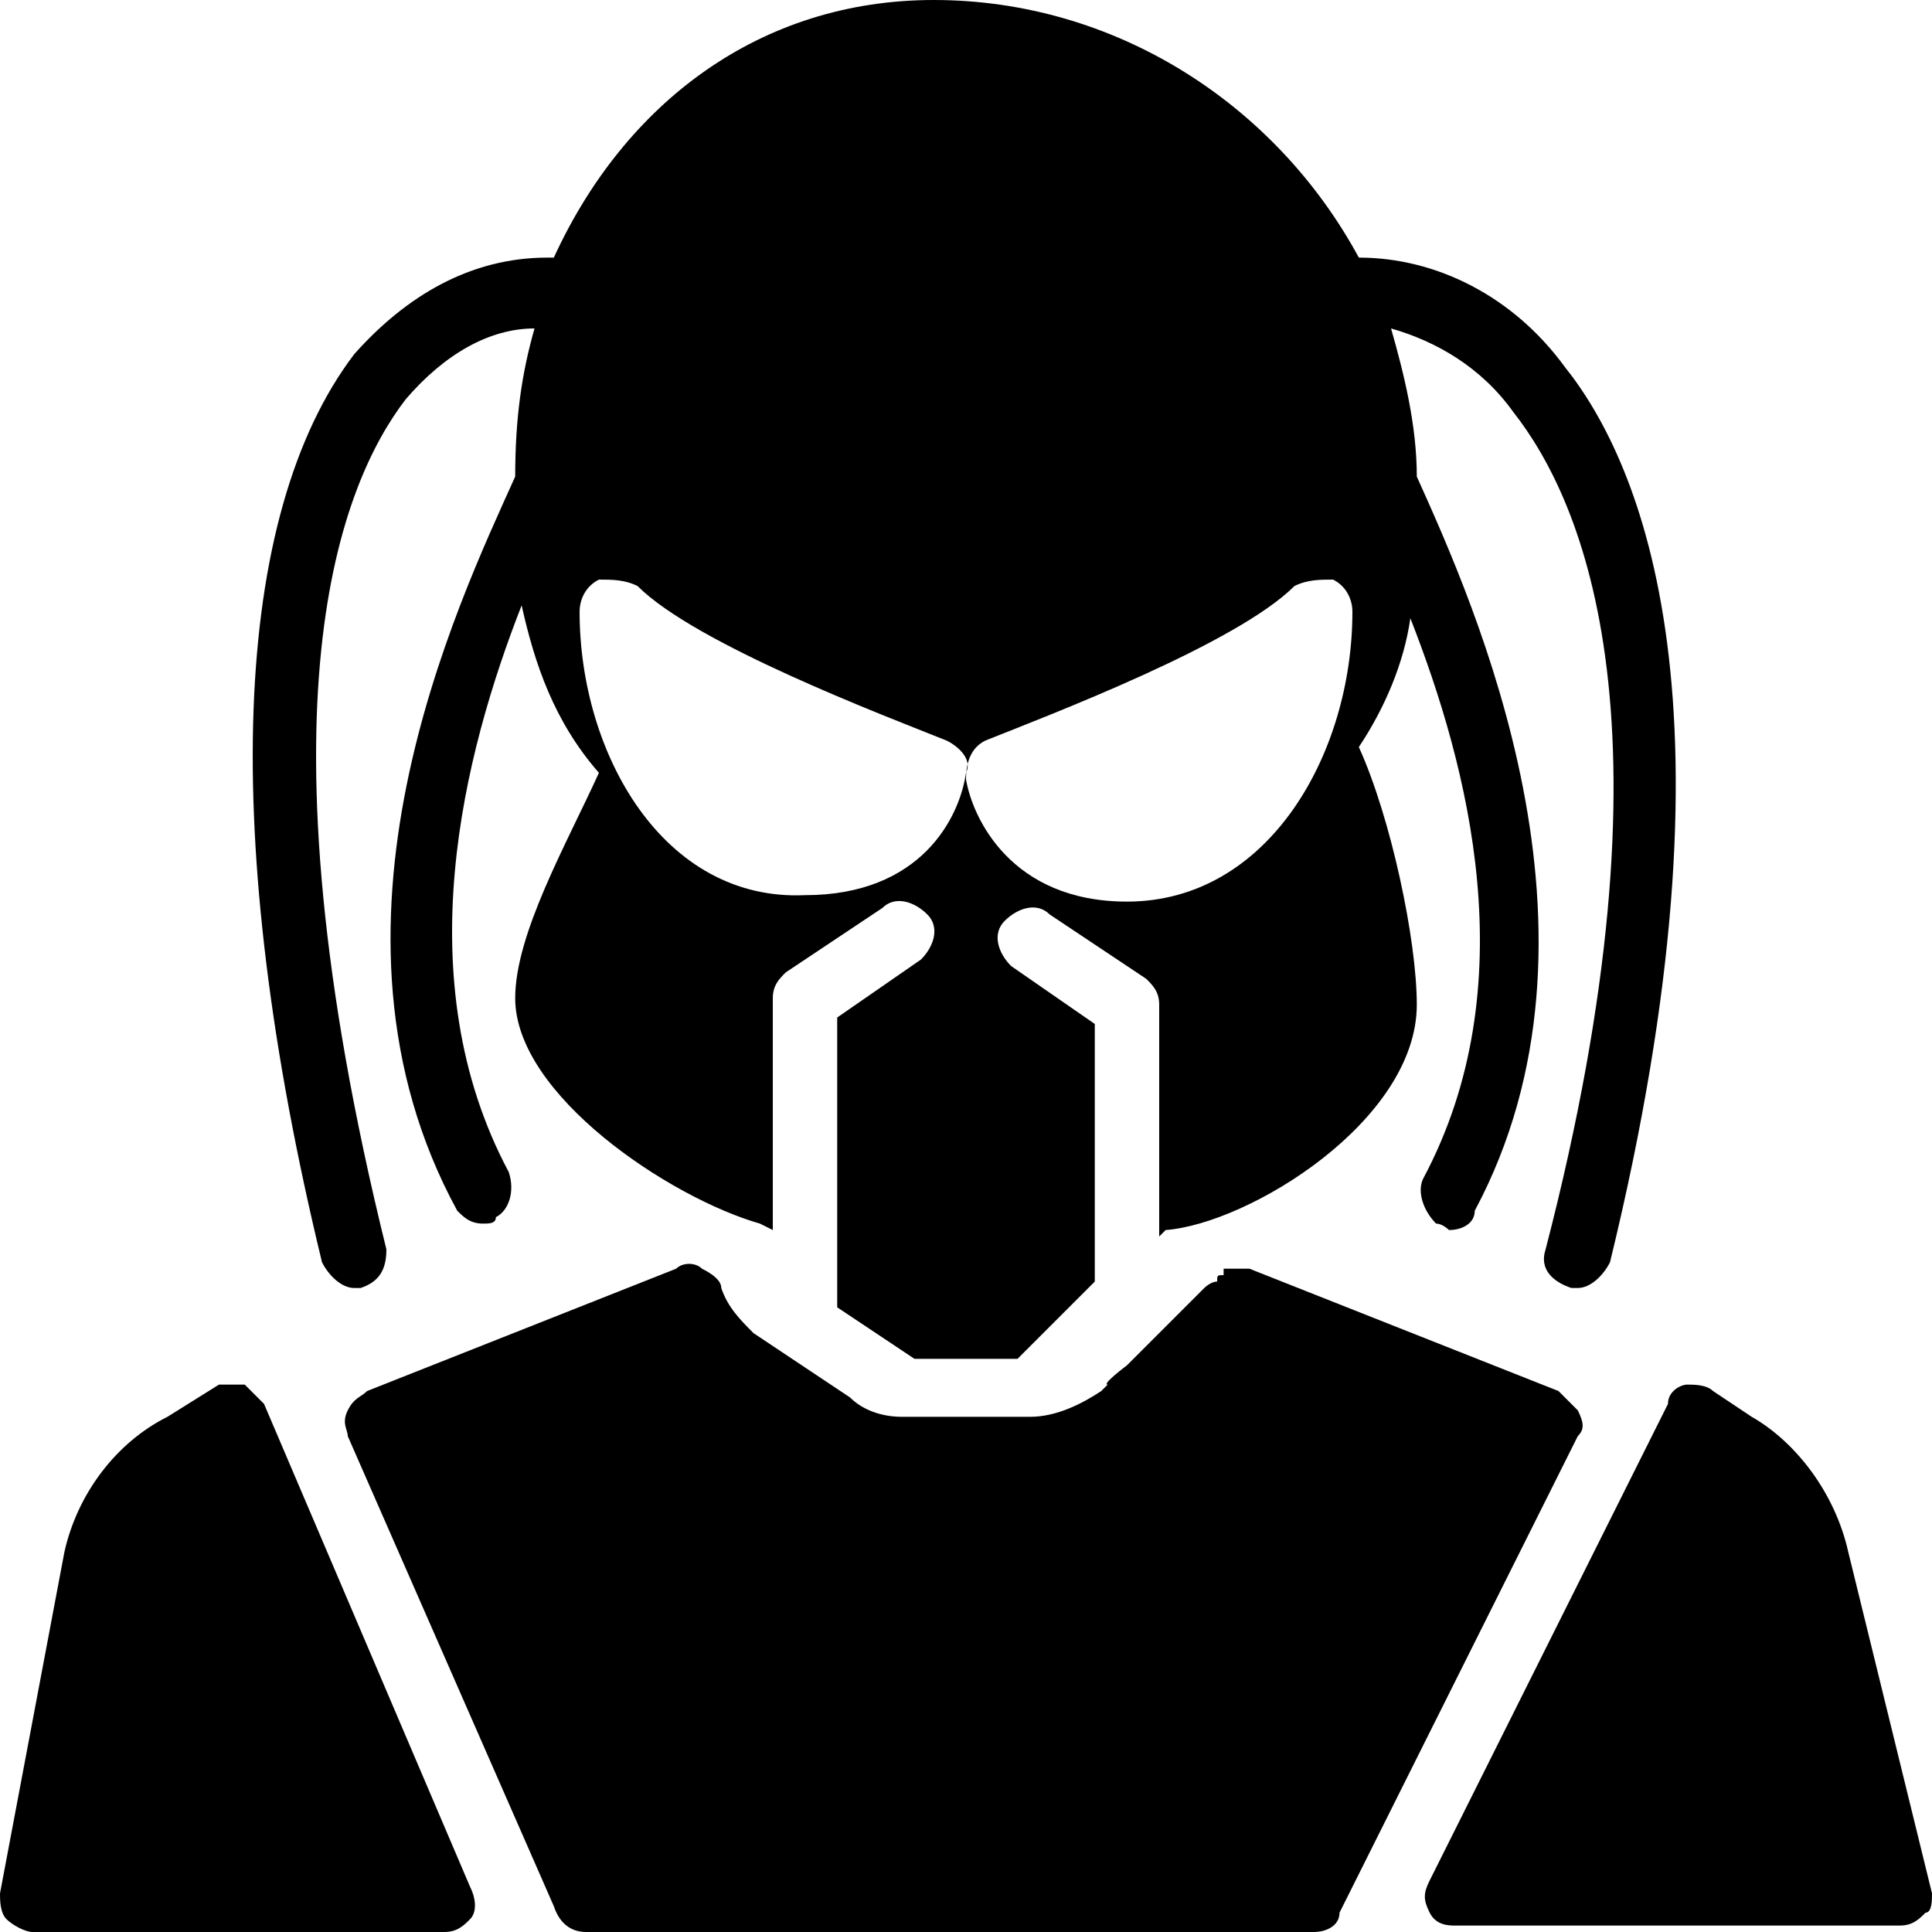 <?xml version="1.0" encoding="utf-8"?>
<!-- Generator: Adobe Illustrator 19.0.0, SVG Export Plug-In . SVG Version: 6.00 Build 0)  -->
<svg version="1.1" id="Layer_1" xmlns="http://www.w3.org/2000/svg" xmlns:xlink="http://www.w3.org/1999/xlink" x="0px" y="0px"
	 viewBox="0 0 30 30" style="enable-background:new 0 0 30 30;" xml:space="preserve">
<g>
	<path d="M24.5,21.9c-0.1-0.1-0.2-0.2-0.3-0.3l-4.8-1.9c-0.1,0-0.2,0-0.4,0L19,19.8c-0.1,0-0.1,0-0.1,0.1c-0.1,0-0.2,0.1-0.2,0.1
		c0,0-0.7,0.7-1.2,1.2c0,0-0.4,0.3-0.3,0.3c-0.1,0.1-0.1,0.1-0.1,0.1C16.8,21.8,16.4,22,16,22h-2c-0.3,0-0.6-0.1-0.8-0.3l-1.5-1
		c-0.2-0.2-0.4-0.4-0.5-0.7c0-0.1-0.1-0.2-0.3-0.3c-0.1-0.1-0.3-0.1-0.4,0l-4.8,1.9c-0.1,0.1-0.2,0.1-0.3,0.3s0,0.3,0,0.4l3.2,7.3
		C8.7,29.9,8.9,30,9.1,30h11.3c0.2,0,0.4-0.1,0.4-0.3l3.7-7.4C24.6,22.2,24.6,22.1,24.5,21.9z"/>
	<path d="M30,29.4l-1.3-5.3c-0.2-0.9-0.8-1.7-1.5-2.1l-0.6-0.4c-0.1-0.1-0.3-0.1-0.4-0.1c-0.1,0-0.3,0.1-0.3,0.3l-3.7,7.4
		c-0.1,0.2-0.1,0.3,0,0.5s0.3,0.2,0.4,0.2h6.9c0.2,0,0.3-0.1,0.4-0.2C30,29.7,30,29.5,30,29.4z"/>
	<path d="M4.1,21.8c-0.1-0.1-0.2-0.2-0.3-0.3c-0.1,0-0.3,0-0.4,0L2.6,22c-0.8,0.4-1.4,1.2-1.6,2.1l-1,5.3c0,0.1,0,0.3,0.1,0.4
		C0.2,29.9,0.4,30,0.5,30h6.4c0.2,0,0.3-0.1,0.4-0.2s0.1-0.3,0-0.5L4.1,21.8z"/>
	<path d="M5.5,20c0,0,0.1,0,0.1,0c0.3-0.1,0.4-0.3,0.4-0.6C3.9,10.9,5.3,7.5,6.3,6.2c0.6-0.7,1.3-1.1,2-1.1C8.1,5.8,8,6.5,8,7.4
		c-0.9,2-3.3,7-0.9,11.4C7.2,18.9,7.3,19,7.5,19c0.1,0,0.2,0,0.2-0.1c0.2-0.1,0.3-0.4,0.2-0.7c-1.6-3-0.7-6.5,0.2-8.8
		c0.2,0.9,0.5,1.8,1.2,2.6C8.8,13.1,8,14.5,8,15.5c0,1.5,2.4,3.1,3.8,3.5l0.2,0.1v-3.6c0-0.2,0.1-0.3,0.2-0.4l1.5-1
		c0.2-0.2,0.5-0.1,0.7,0.1c0.2,0.2,0.1,0.5-0.1,0.7L13,15.8v4.5l1.2,0.8h1.6l1.2-1.2v-4l-1.3-0.9c-0.2-0.2-0.3-0.5-0.1-0.7
		c0.2-0.2,0.5-0.3,0.7-0.1l1.5,1c0.1,0.1,0.2,0.2,0.2,0.4v3.6l0.1-0.1c1.3-0.1,3.9-1.7,3.9-3.5c0-1-0.4-2.9-0.9-4
		c0.4-0.6,0.7-1.3,0.8-2c0.9,2.3,1.8,5.7,0.2,8.7c-0.1,0.2,0,0.5,0.2,0.7c0.1,0,0.2,0.1,0.2,0.1c0.2,0,0.4-0.1,0.4-0.3
		c2.3-4.3,0-9.4-0.9-11.4c0-0.8-0.2-1.6-0.4-2.3c0.7,0.2,1.4,0.6,1.9,1.3c1.1,1.4,2.6,4.9,0.5,13c-0.1,0.3,0.1,0.5,0.4,0.6
		c0,0,0.1,0,0.1,0c0.2,0,0.4-0.2,0.5-0.4c2.1-8.6,0.5-12.4-0.7-13.9c-0.8-1.1-2-1.7-3.2-1.7c-1.3-2.4-3.8-4-6.6-4
		c-2.7,0-4.8,1.6-5.9,4c0,0-0.1,0-0.1,0c-1.2,0-2.2,0.6-3,1.5C3.6,8,3.4,13,5,19.6C5.1,19.8,5.3,20,5.5,20z M15.3,11.5
		c1-0.4,3.9-1.5,4.8-2.4C20.3,9,20.5,9,20.7,9C20.9,9.1,21,9.3,21,9.5c0,2.2-1.3,4.5-3.5,4.5c-1.8,0-2.4-1.3-2.5-1.9
		C15,11.8,15.1,11.6,15.3,11.5z M9.3,9C9.5,9,9.7,9,9.9,9.1c0.9,0.9,3.8,2,4.8,2.4c0.2,0.1,0.4,0.3,0.3,0.5
		c-0.1,0.7-0.7,1.9-2.5,1.9C10.3,14,9,11.7,9,9.5C9,9.3,9.1,9.1,9.3,9z"/>
</g>
</svg>
